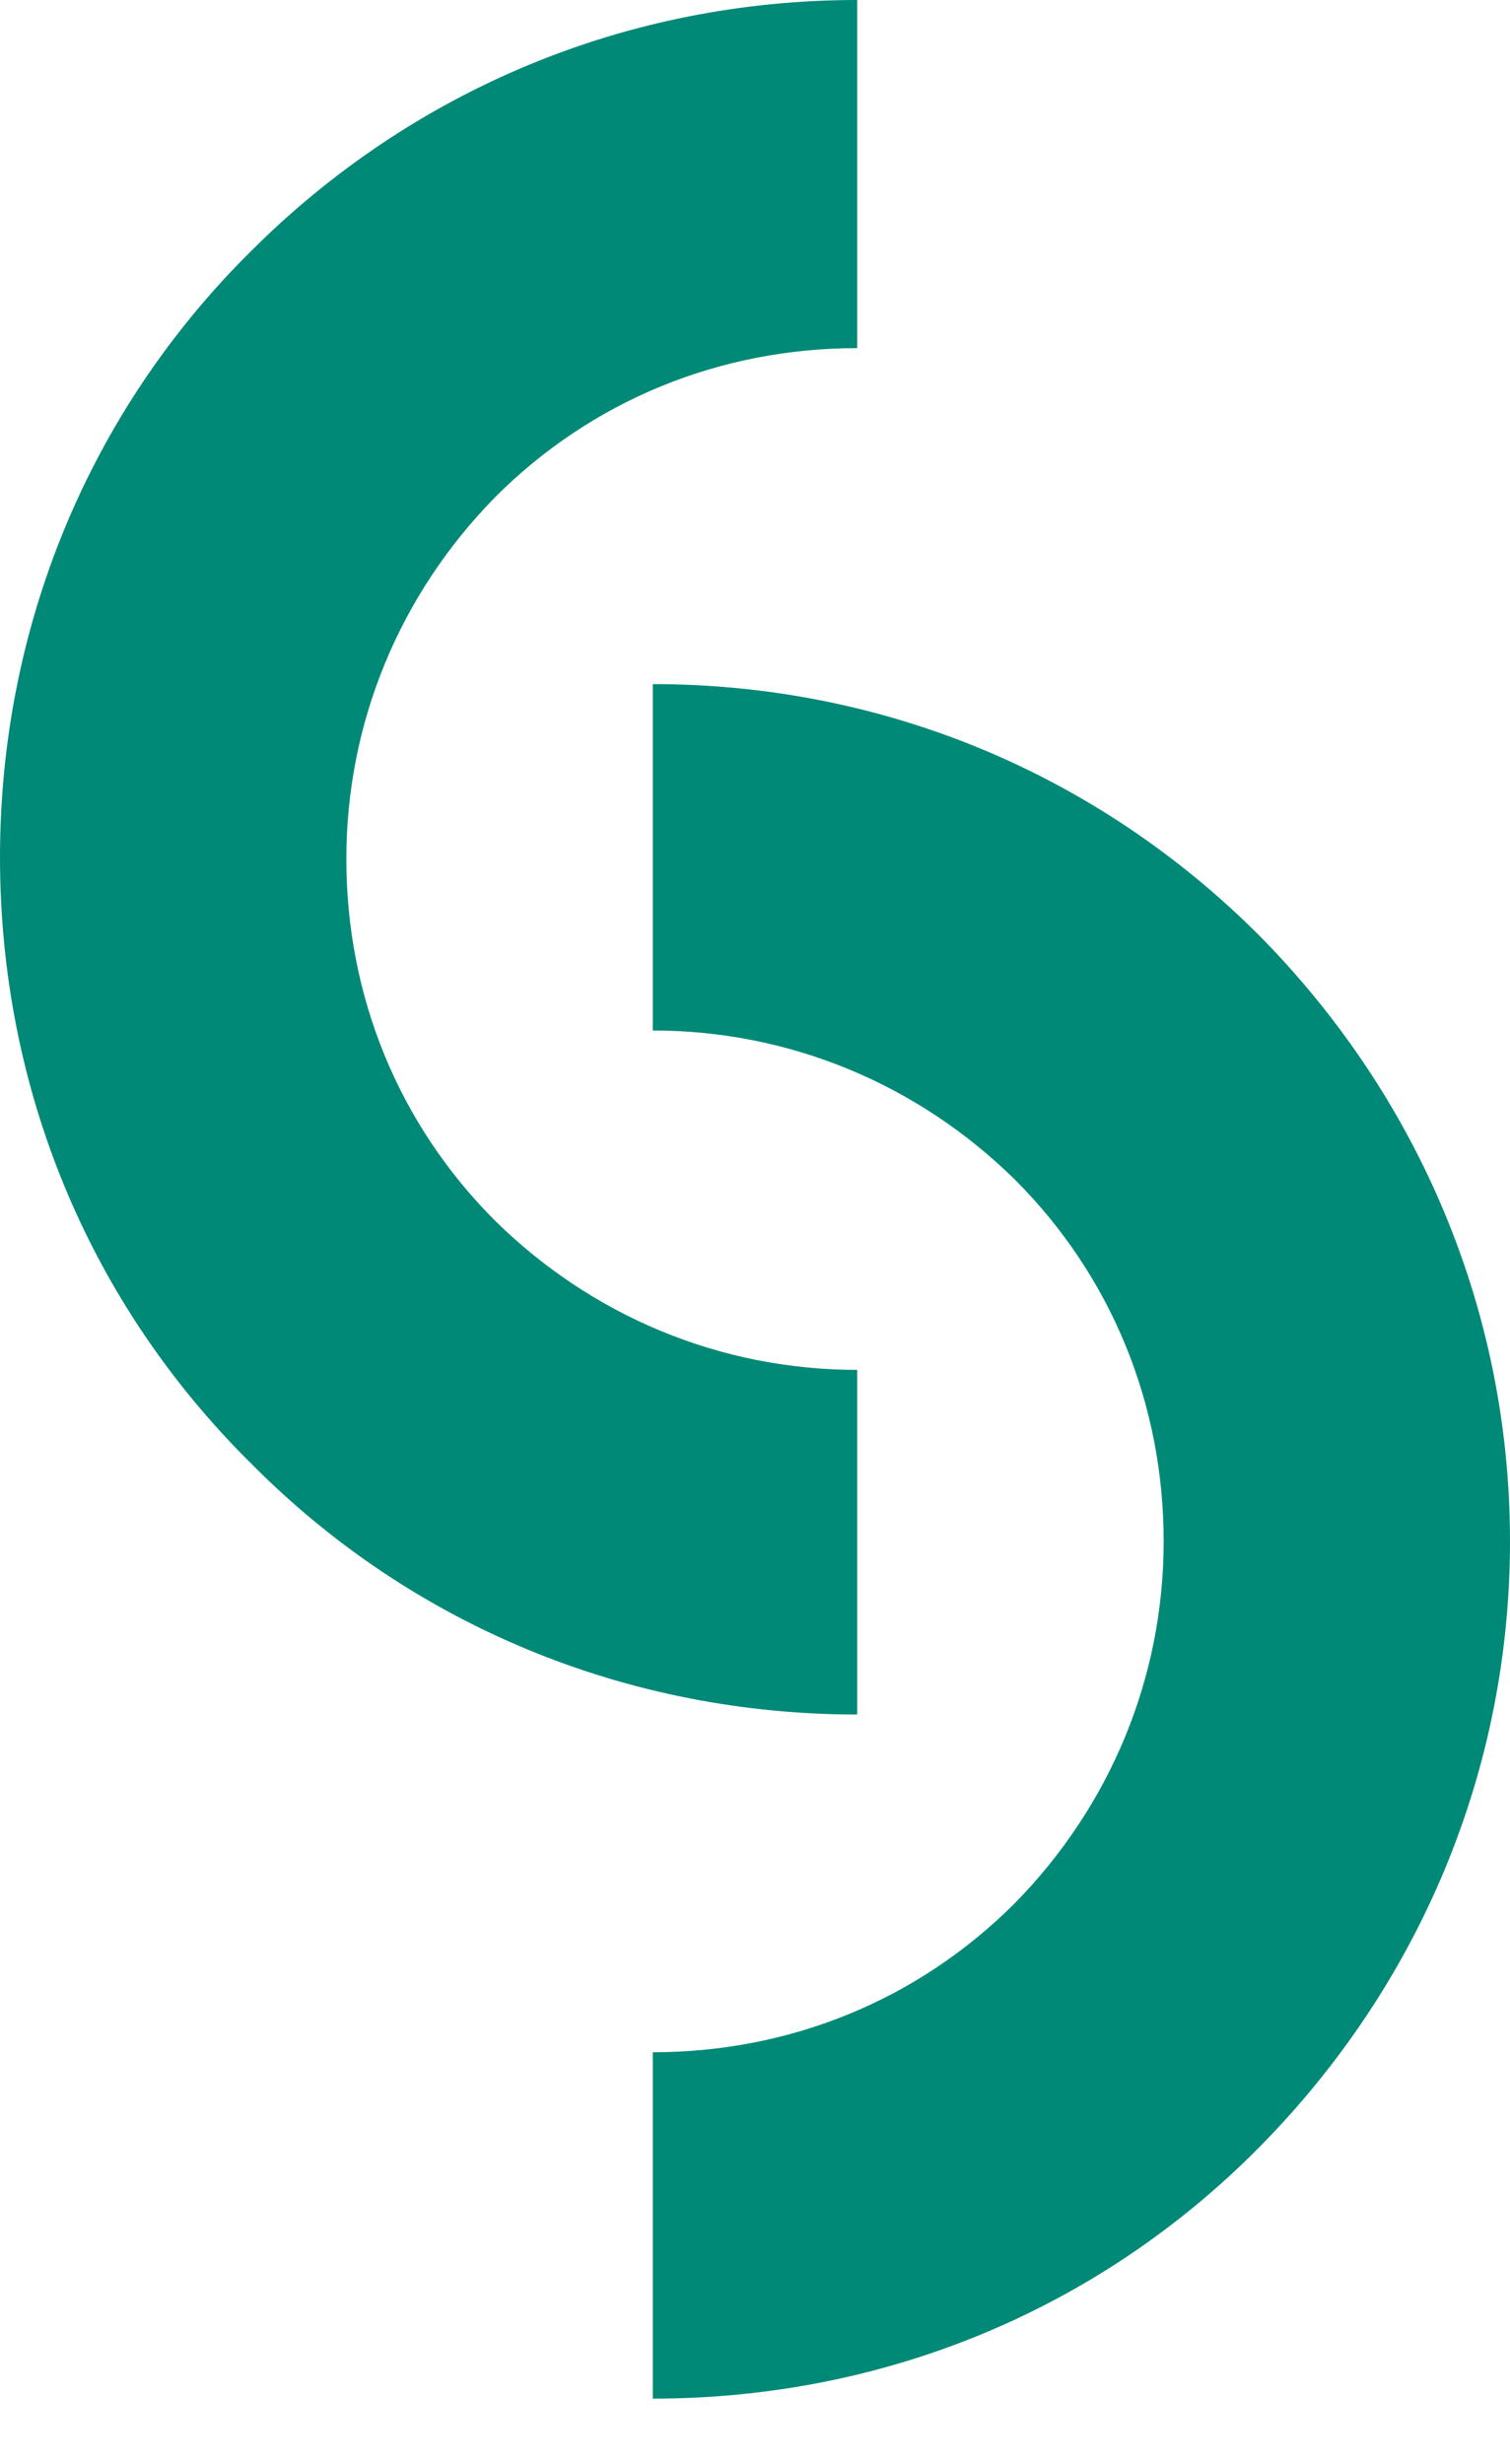 <svg width="19" height="31" viewBox="0 0 19 31" fill="none" xmlns="http://www.w3.org/2000/svg">
<path d="M10.786 17.235C9.064 17.235 7.452 16.56 6.232 15.361C5.011 14.141 4.358 12.529 4.358 10.807C4.358 9.086 5.033 7.474 6.232 6.253C7.452 5.033 9.064 4.38 10.786 4.38V0C7.888 0 5.186 1.133 3.159 3.159C1.111 5.186 0 7.909 0 10.786C0 13.684 1.111 16.385 3.159 18.412C5.186 20.46 7.909 21.571 10.786 21.571V17.235Z" fill="#008977"/>
<path d="M15.841 11.766C13.792 9.718 11.091 8.607 8.214 8.607V12.965C9.936 12.965 11.548 13.64 12.768 14.839C13.989 16.059 14.642 17.671 14.642 19.392C14.642 21.114 13.967 22.726 12.768 23.946C11.548 25.167 9.936 25.82 8.214 25.82V30.178C11.112 30.178 13.814 29.067 15.841 27.019C17.867 24.971 19 22.269 19 19.392C19 16.516 17.867 13.815 15.841 11.766Z" fill="#008977"/>
</svg>
